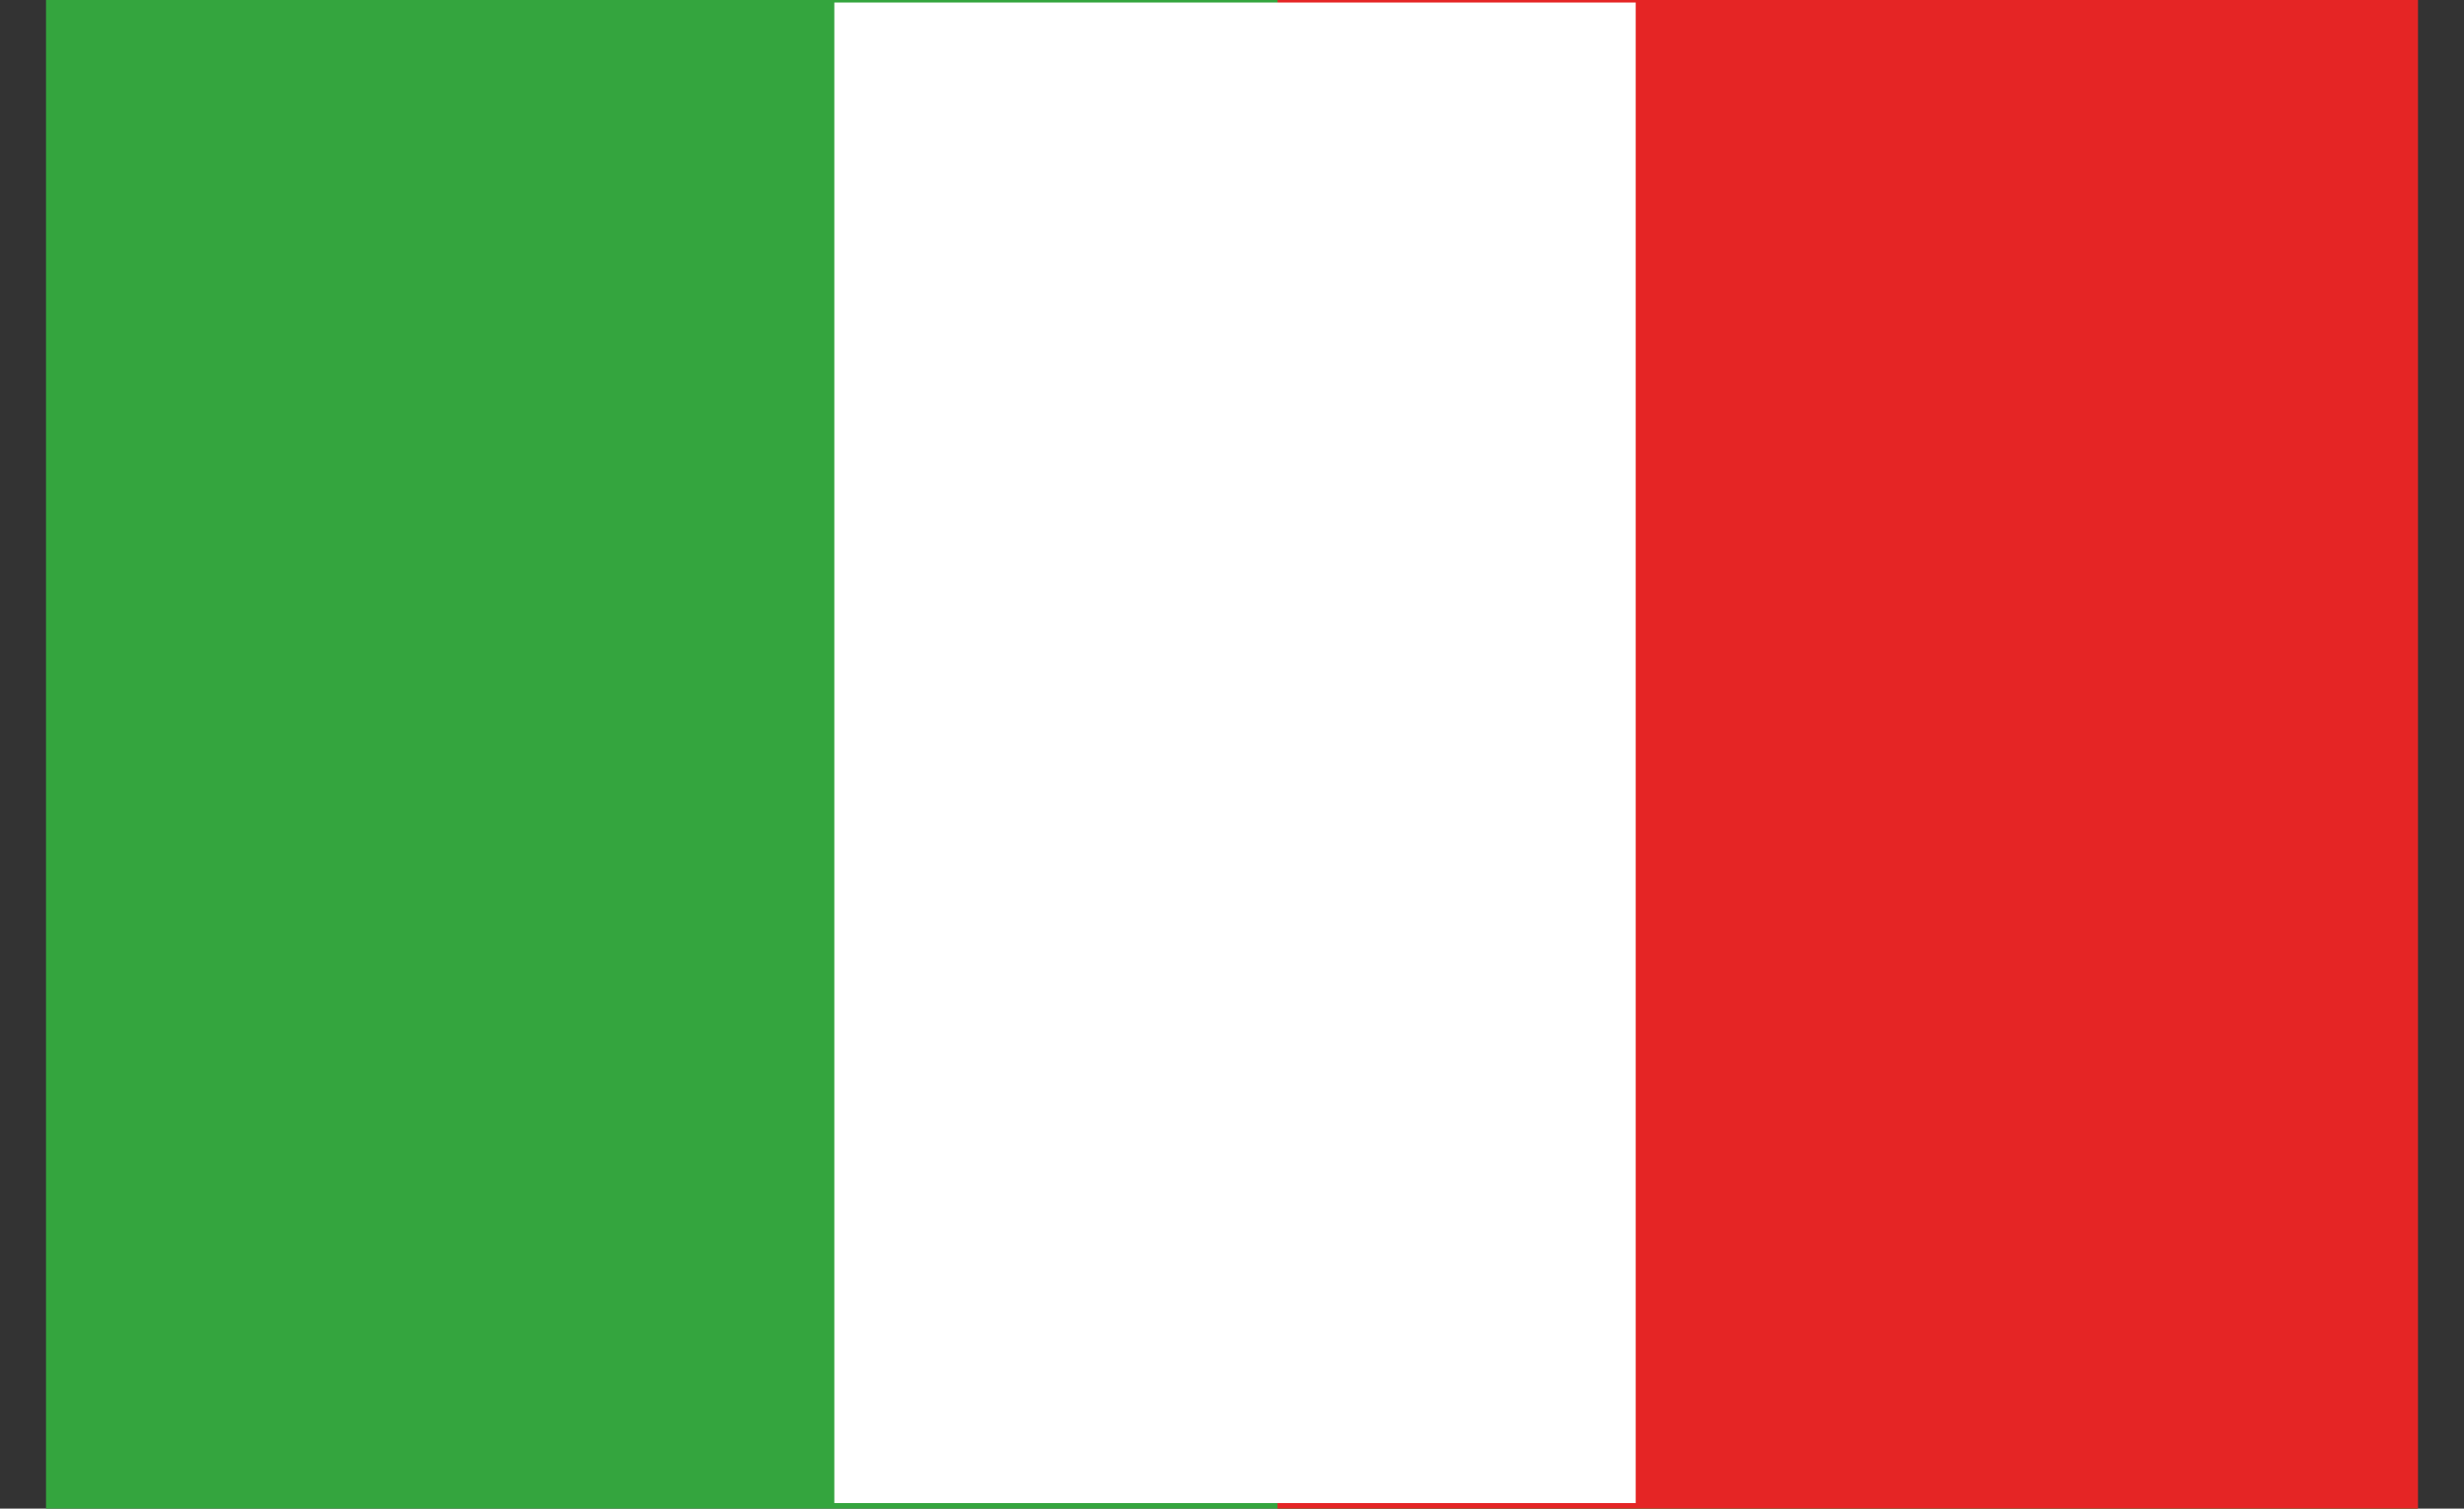 <svg width="49" height="30" viewBox="0 0 49 30" fill="none" xmlns="http://www.w3.org/2000/svg">
<rect x="0" y="0" width="49" height="30" fill="#333333" stroke="none"/>
<path d="M48.075 0H0.915V30H48.075V0Z" fill="#34A53E"/>
<path d="M48.085 0H25.406V30H48.085V0Z" fill="#E52525"/>
<path d="M32.528 0.05H16.592V29.89H32.528V0.05Z" fill="white"/>
</svg>
